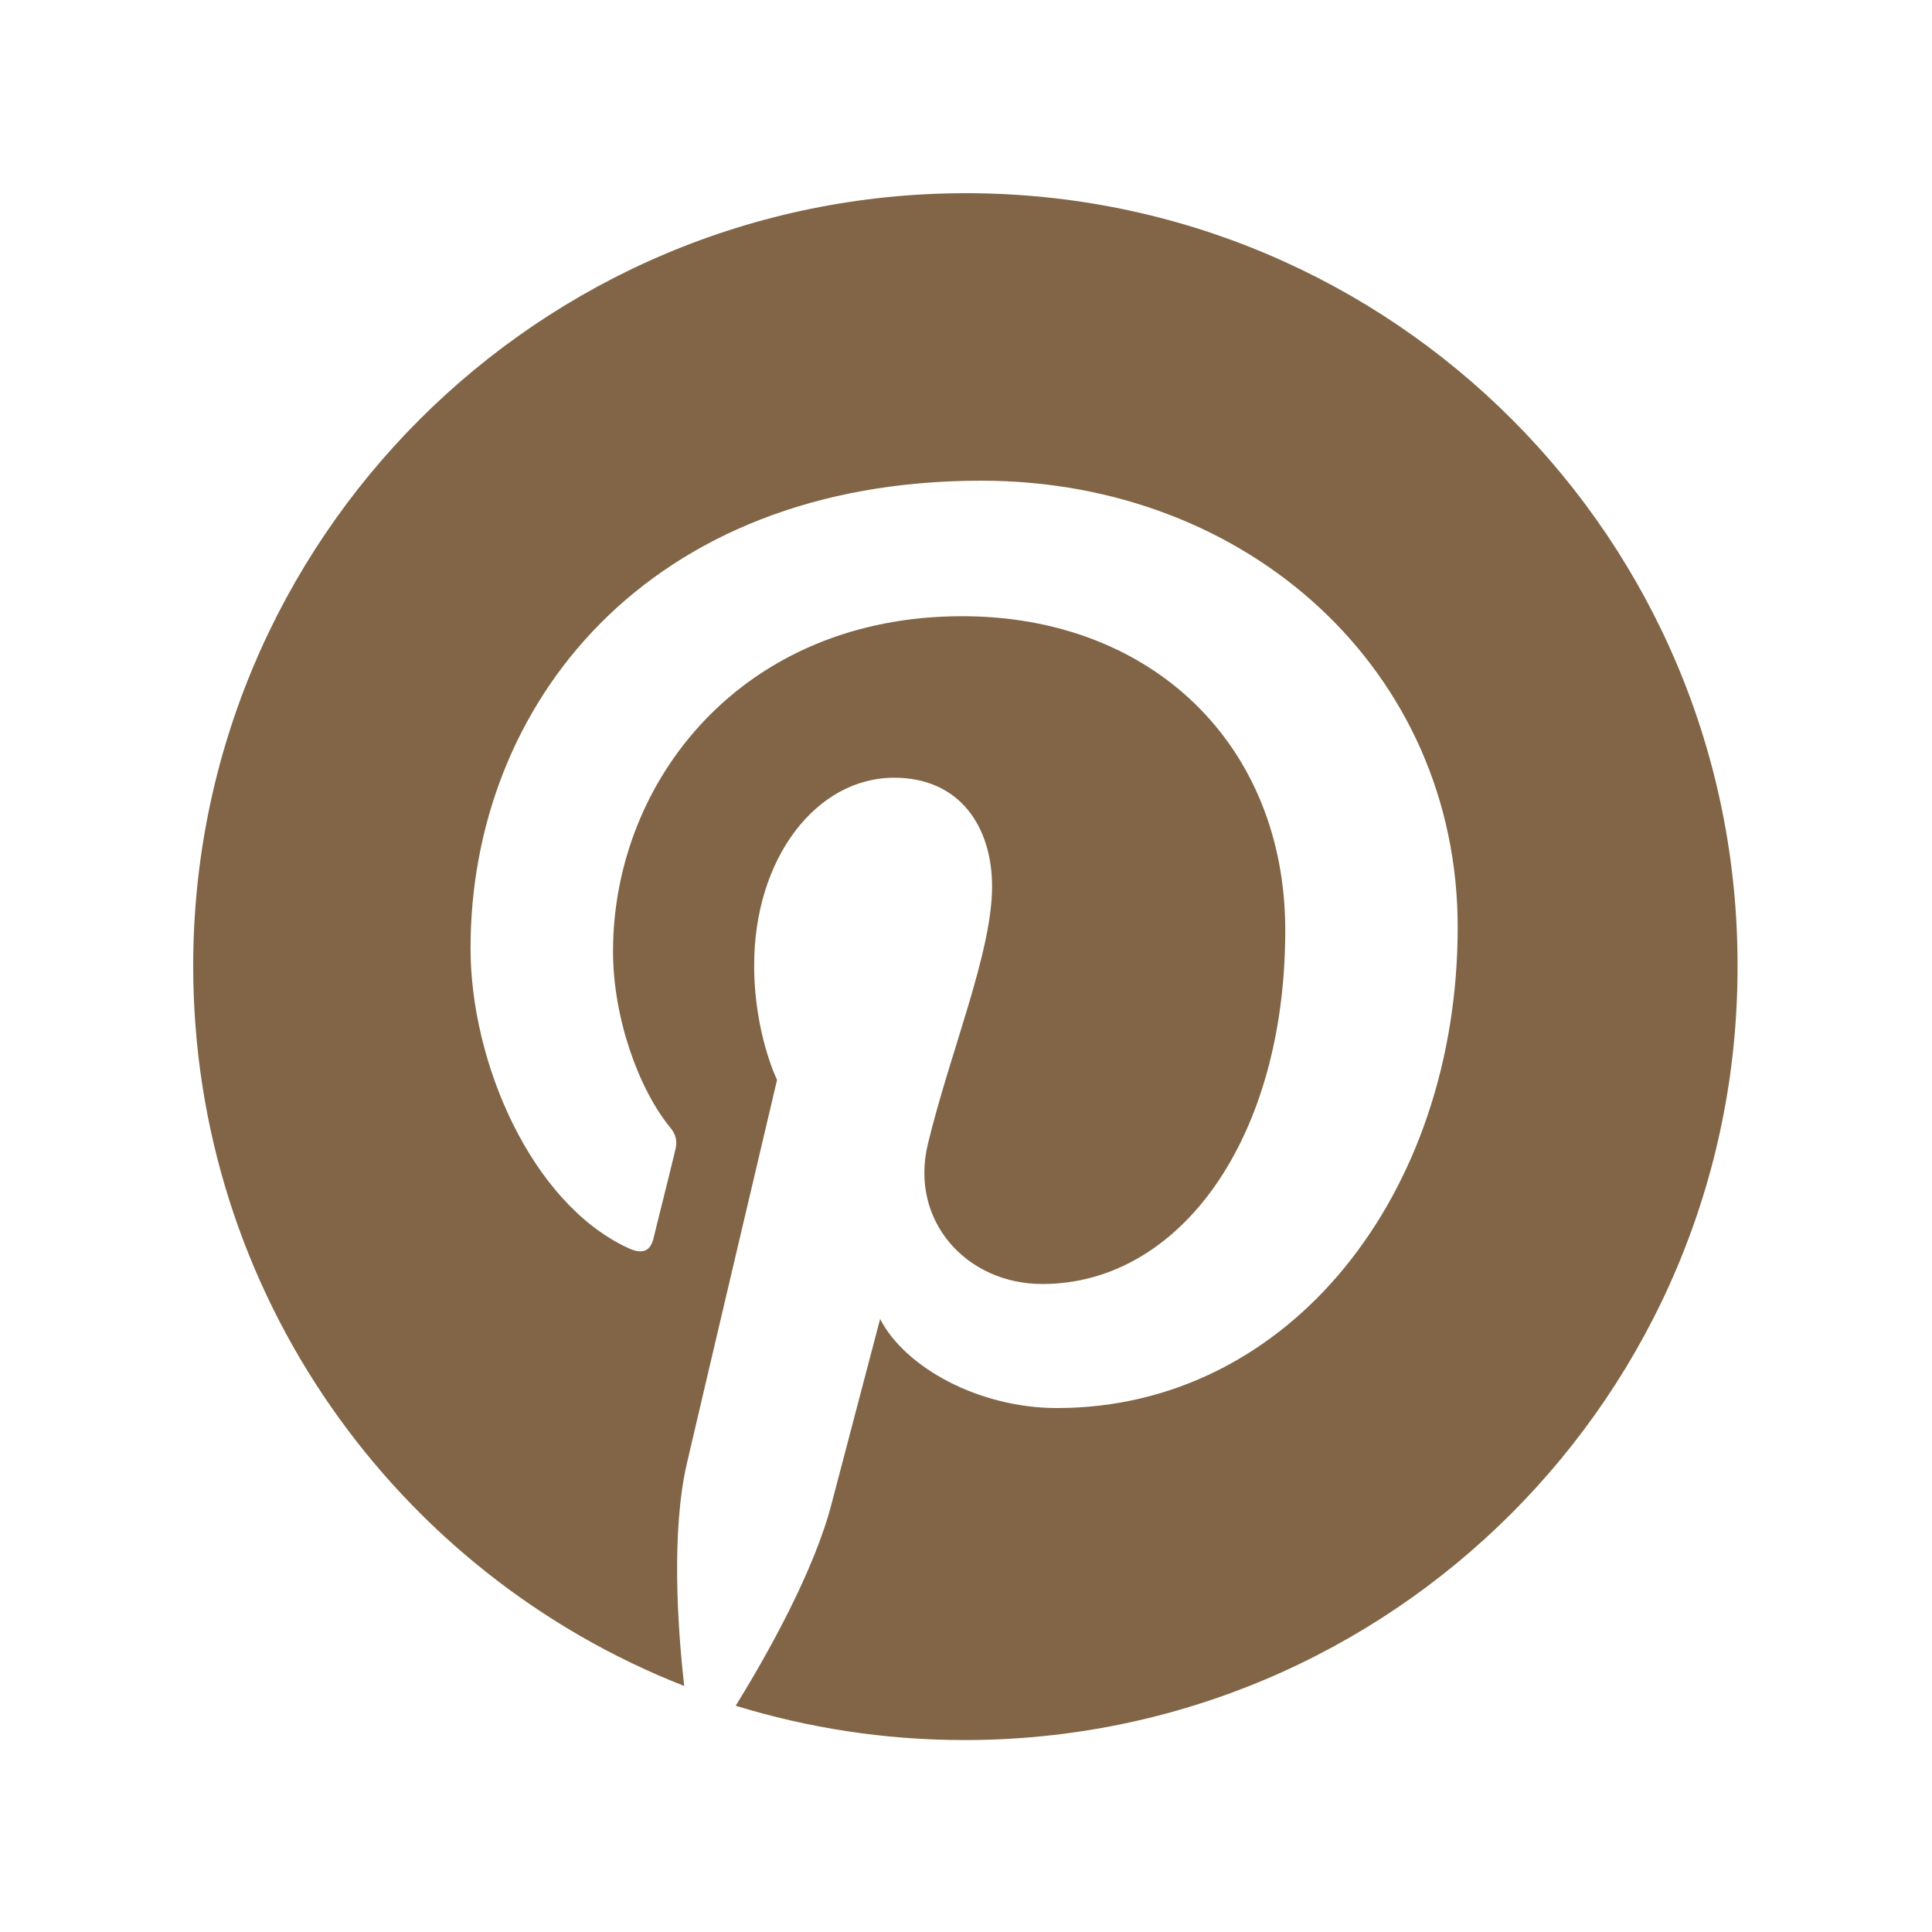 <svg width="20" height="20" viewBox="0 0 20 20" fill="none" xmlns="http://www.w3.org/2000/svg">
<path d="M10 2C5.582 2 2 5.582 2 10C2 13.391 4.107 16.288 7.083 17.453C7.011 16.821 6.951 15.847 7.109 15.156C7.254 14.53 8.044 11.179 8.044 11.179C8.044 11.179 7.807 10.698 7.807 9.993C7.807 8.881 8.453 8.051 9.256 8.051C9.941 8.051 10.27 8.565 10.27 9.177C10.27 9.862 9.835 10.889 9.605 11.844C9.414 12.64 10.007 13.292 10.79 13.292C12.212 13.292 13.305 11.791 13.305 9.631C13.305 7.715 11.929 6.379 9.96 6.379C7.682 6.379 6.346 8.084 6.346 9.849C6.346 10.533 6.609 11.271 6.938 11.672C7.004 11.751 7.011 11.824 6.991 11.903C6.932 12.153 6.793 12.7 6.767 12.812C6.734 12.956 6.649 12.989 6.497 12.917C5.496 12.449 4.871 10.994 4.871 9.816C4.871 7.294 6.701 4.976 10.158 4.976C12.93 4.976 15.09 6.951 15.09 9.598C15.09 12.357 13.351 14.576 10.942 14.576C10.132 14.576 9.368 14.155 9.111 13.654C9.111 13.654 8.709 15.182 8.611 15.557C8.433 16.255 7.946 17.124 7.616 17.658C8.367 17.888 9.157 18.013 9.987 18.013C14.405 18.013 17.987 14.431 17.987 10.013C18 5.582 14.418 2 10 2Z" fill="#816546"/>
</svg>
